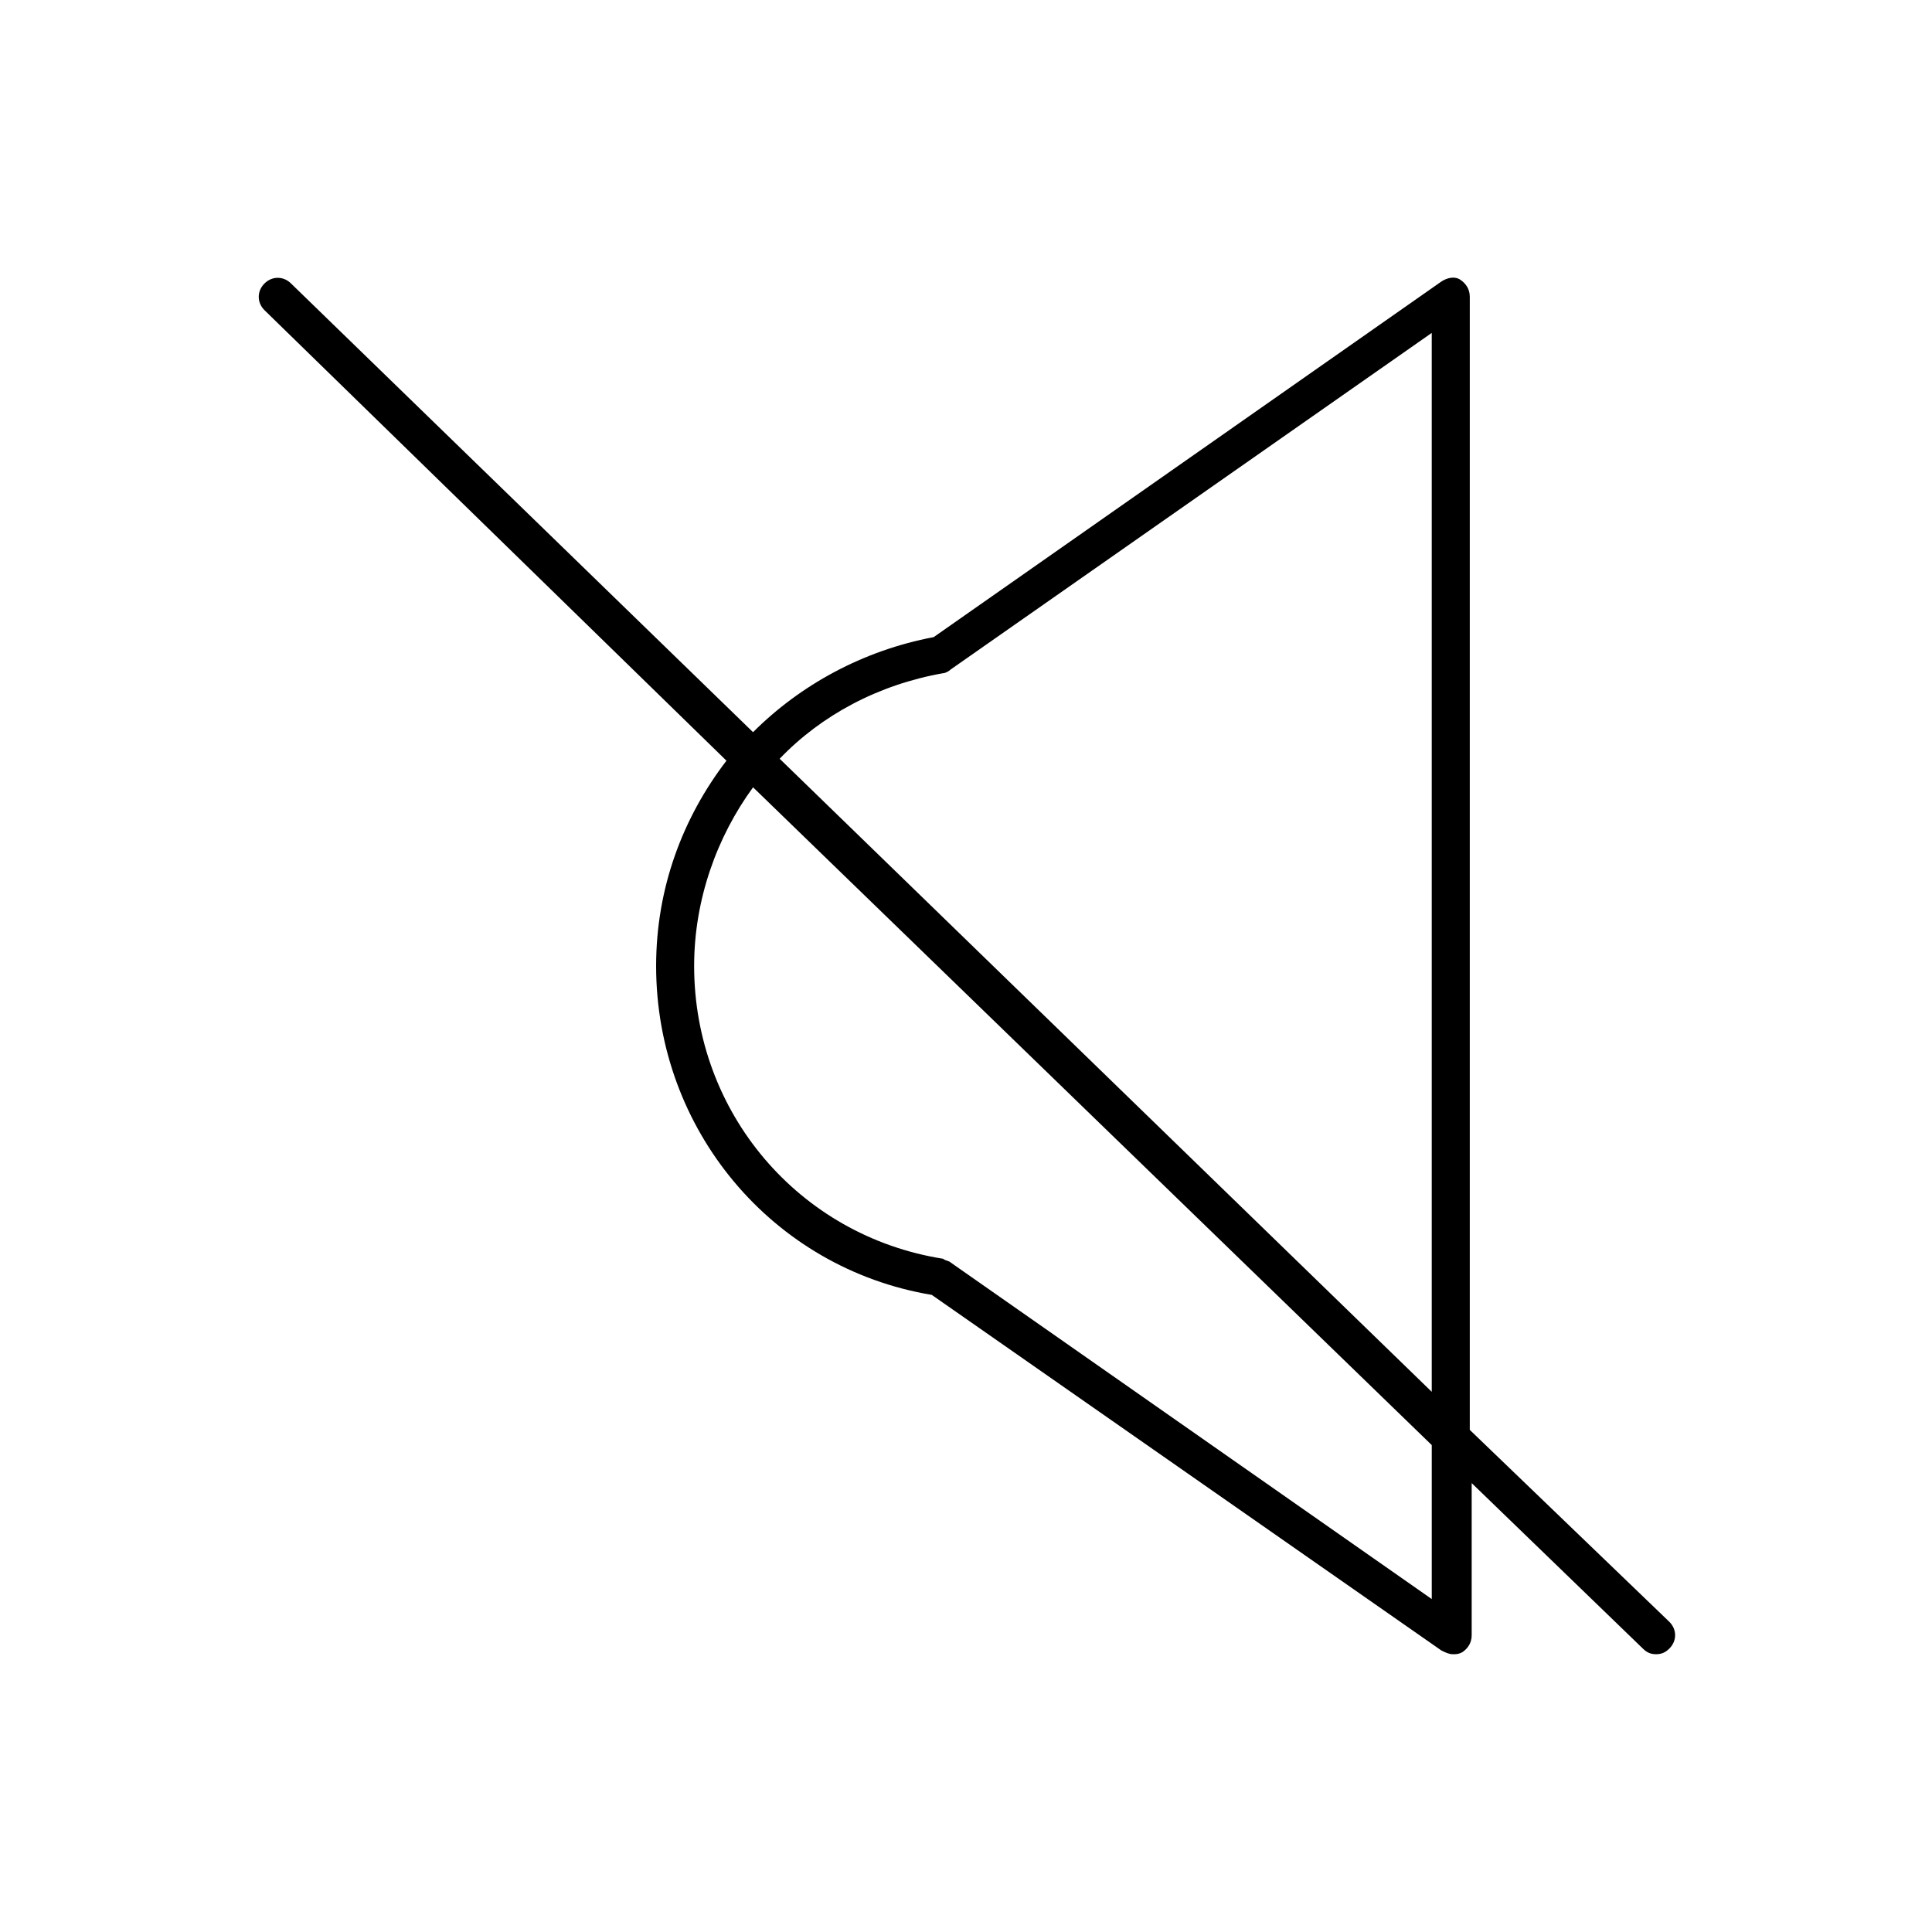 <?xml version="1.0" encoding="UTF-8"?>
<!-- The Best Svg Icon site in the world: iconSvg.co, Visit us! https://iconsvg.co -->
<svg fill="#000000" width="800px" height="800px" version="1.1" viewBox="144 144 512 512" xmlns="http://www.w3.org/2000/svg">
 <path d="m336.52 345.59c-11.586 15.113-18.641 33.754-18.641 54.41 0 43.328 30.73 80.105 73.051 87.16l135.02 94.215c1.008 0.504 2.016 1.008 3.023 1.008 1.008 0 1.512 0 2.519-0.504 1.512-1.008 2.519-2.519 2.519-4.535v-40.305l45.344 43.832c1.008 1.008 2.016 1.512 3.527 1.512 1.512 0 2.519-0.504 3.527-1.512 2.016-2.016 2.016-5.039 0-7.055l-52.902-50.883v-300.27c0-2.016-1.008-3.527-2.519-4.535-1.512-1.008-3.527-0.504-5.039 0.504l-134.52 94.215c-18.641 3.527-35.266 12.594-47.863 25.191l-122.43-118.9c-2.016-2.016-5.039-2.016-7.055 0-2.016 2.016-2.016 5.039 0 7.055zm186.91 222.18-127.46-89.172c-0.504-0.504-1.512-0.504-2.016-1.008-38.289-6.047-66-38.793-66-77.586 0-17.633 6.047-34.258 15.617-47.359l179.86 174.32zm-129.48-245.36c0.504 0 1.512-0.504 2.016-1.008l127.46-89.176v280.62l-172.81-167.77c11.086-11.586 26.199-19.648 43.328-22.672z"/>
</svg>